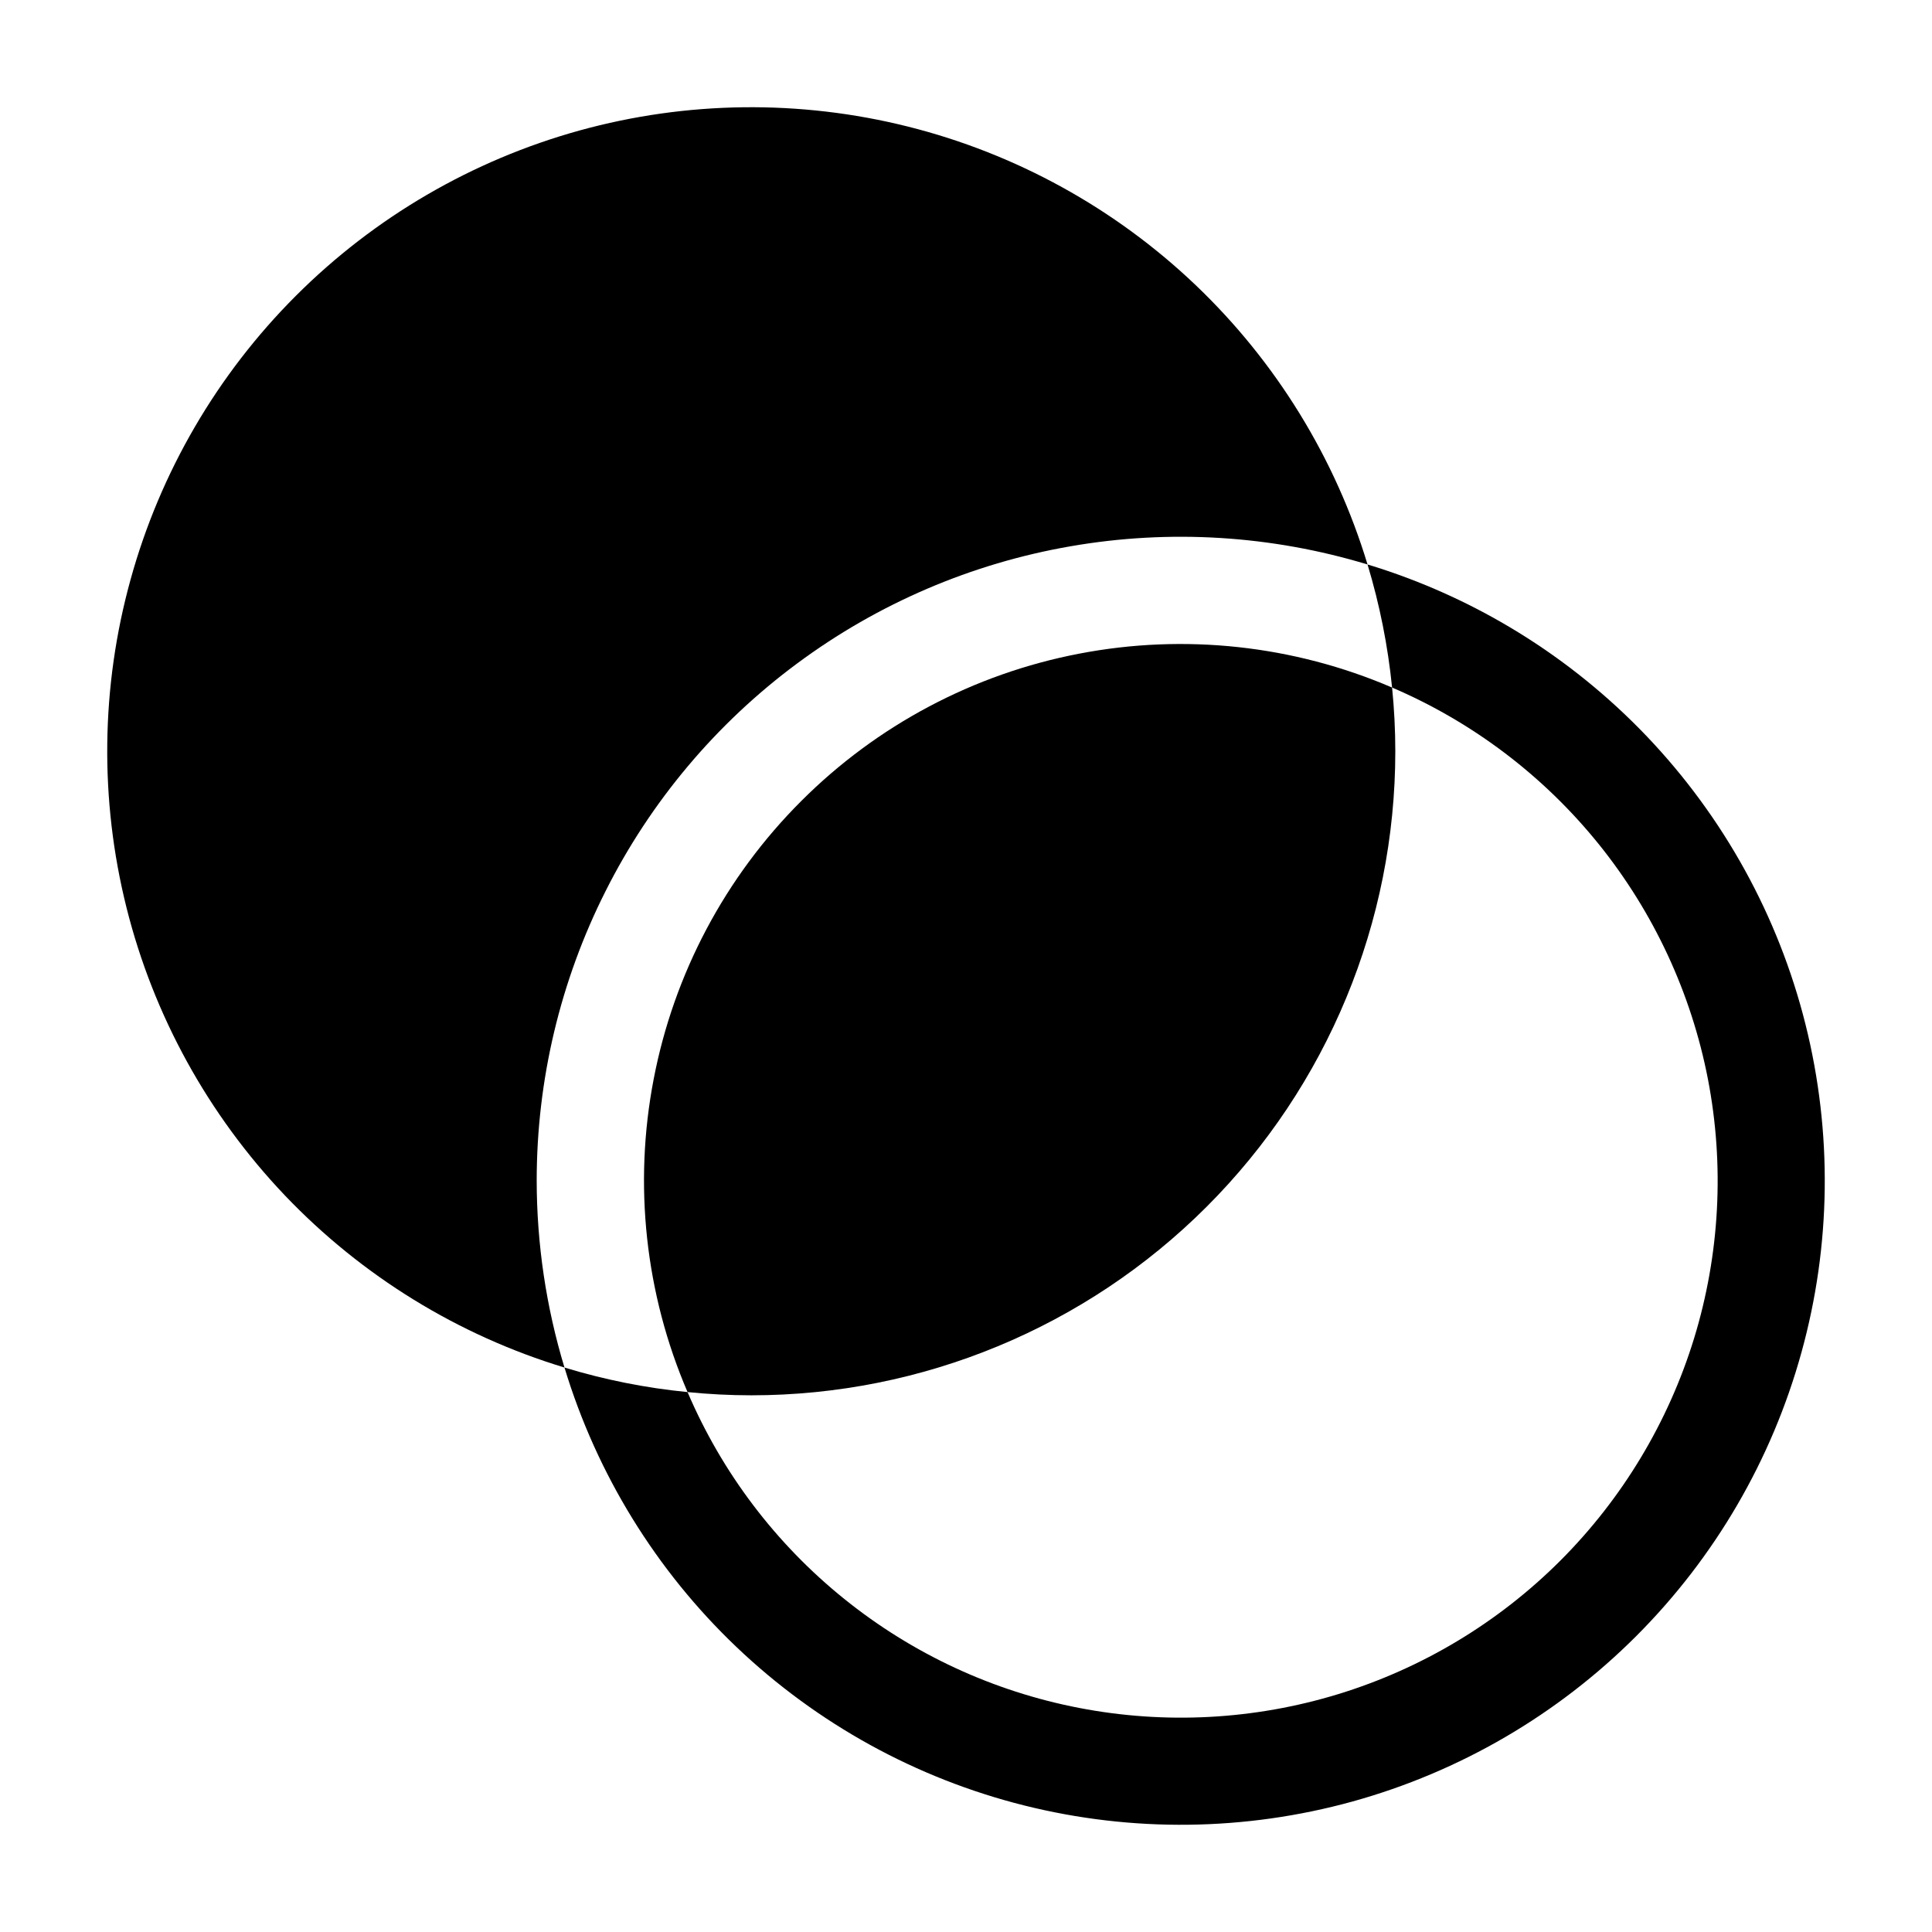 <?xml version="1.0" encoding="UTF-8"?><svg width="24" height="24" viewBox="0 0 24 24" fill="none" xmlns="http://www.w3.org/2000/svg">
<g id="Smock_DataCorrelated_18_N">
<path id="Path 596468" d="M17.333 9.333C17.333 9.066 17.319 8.8 17.293 8.541C16.069 8.015 14.715 7.868 13.406 8.12C12.097 8.371 10.894 9.009 9.952 9.952C9.009 10.894 8.371 12.097 8.12 13.406C7.868 14.715 8.015 16.069 8.541 17.293C8.802 17.319 9.066 17.333 9.333 17.333C11.455 17.333 13.49 16.49 14.99 14.99C16.49 13.49 17.333 11.455 17.333 9.333Z" fill="black"/>
<path id="Path 596469" d="M6.667 14.667C6.667 13.418 6.96 12.186 7.522 11.071C8.083 9.955 8.898 8.986 9.902 8.242C10.905 7.498 12.068 6.999 13.299 6.786C14.53 6.572 15.793 6.65 16.988 7.012C16.587 5.689 15.851 4.493 14.85 3.539C13.849 2.586 12.618 1.908 11.277 1.572C9.936 1.236 8.531 1.253 7.199 1.621C5.867 1.99 4.653 2.697 3.675 3.675C2.698 4.652 1.99 5.866 1.622 7.199C1.253 8.531 1.236 9.936 1.572 11.277C1.908 12.618 2.586 13.848 3.539 14.85C4.493 15.85 5.689 16.587 7.012 16.988C6.784 16.235 6.668 15.453 6.667 14.667Z" fill="black"/>
<path id="Path 596470" d="M16.988 7.012C17.139 7.511 17.241 8.023 17.293 8.541C18.295 8.97 19.176 9.638 19.86 10.486C20.544 11.335 21.01 12.338 21.217 13.408C21.423 14.478 21.364 15.582 21.045 16.624C20.725 17.666 20.155 18.614 19.385 19.385C18.614 20.156 17.666 20.726 16.624 21.045C15.582 21.364 14.478 21.423 13.408 21.217C12.337 21.011 11.334 20.545 10.486 19.861C9.637 19.177 8.969 18.295 8.541 17.293C8.022 17.242 7.51 17.14 7.012 16.988C7.413 18.311 8.149 19.508 9.15 20.461C10.151 21.414 11.382 22.092 12.723 22.428C14.064 22.764 15.469 22.747 16.801 22.379C18.133 22.01 19.347 21.303 20.325 20.325C21.302 19.348 22.01 18.134 22.378 16.801C22.747 15.469 22.764 14.064 22.428 12.723C22.092 11.382 21.414 10.152 20.461 9.151C19.507 8.15 18.311 7.413 16.988 7.012Z" fill="black"/>
</g>
</svg>
